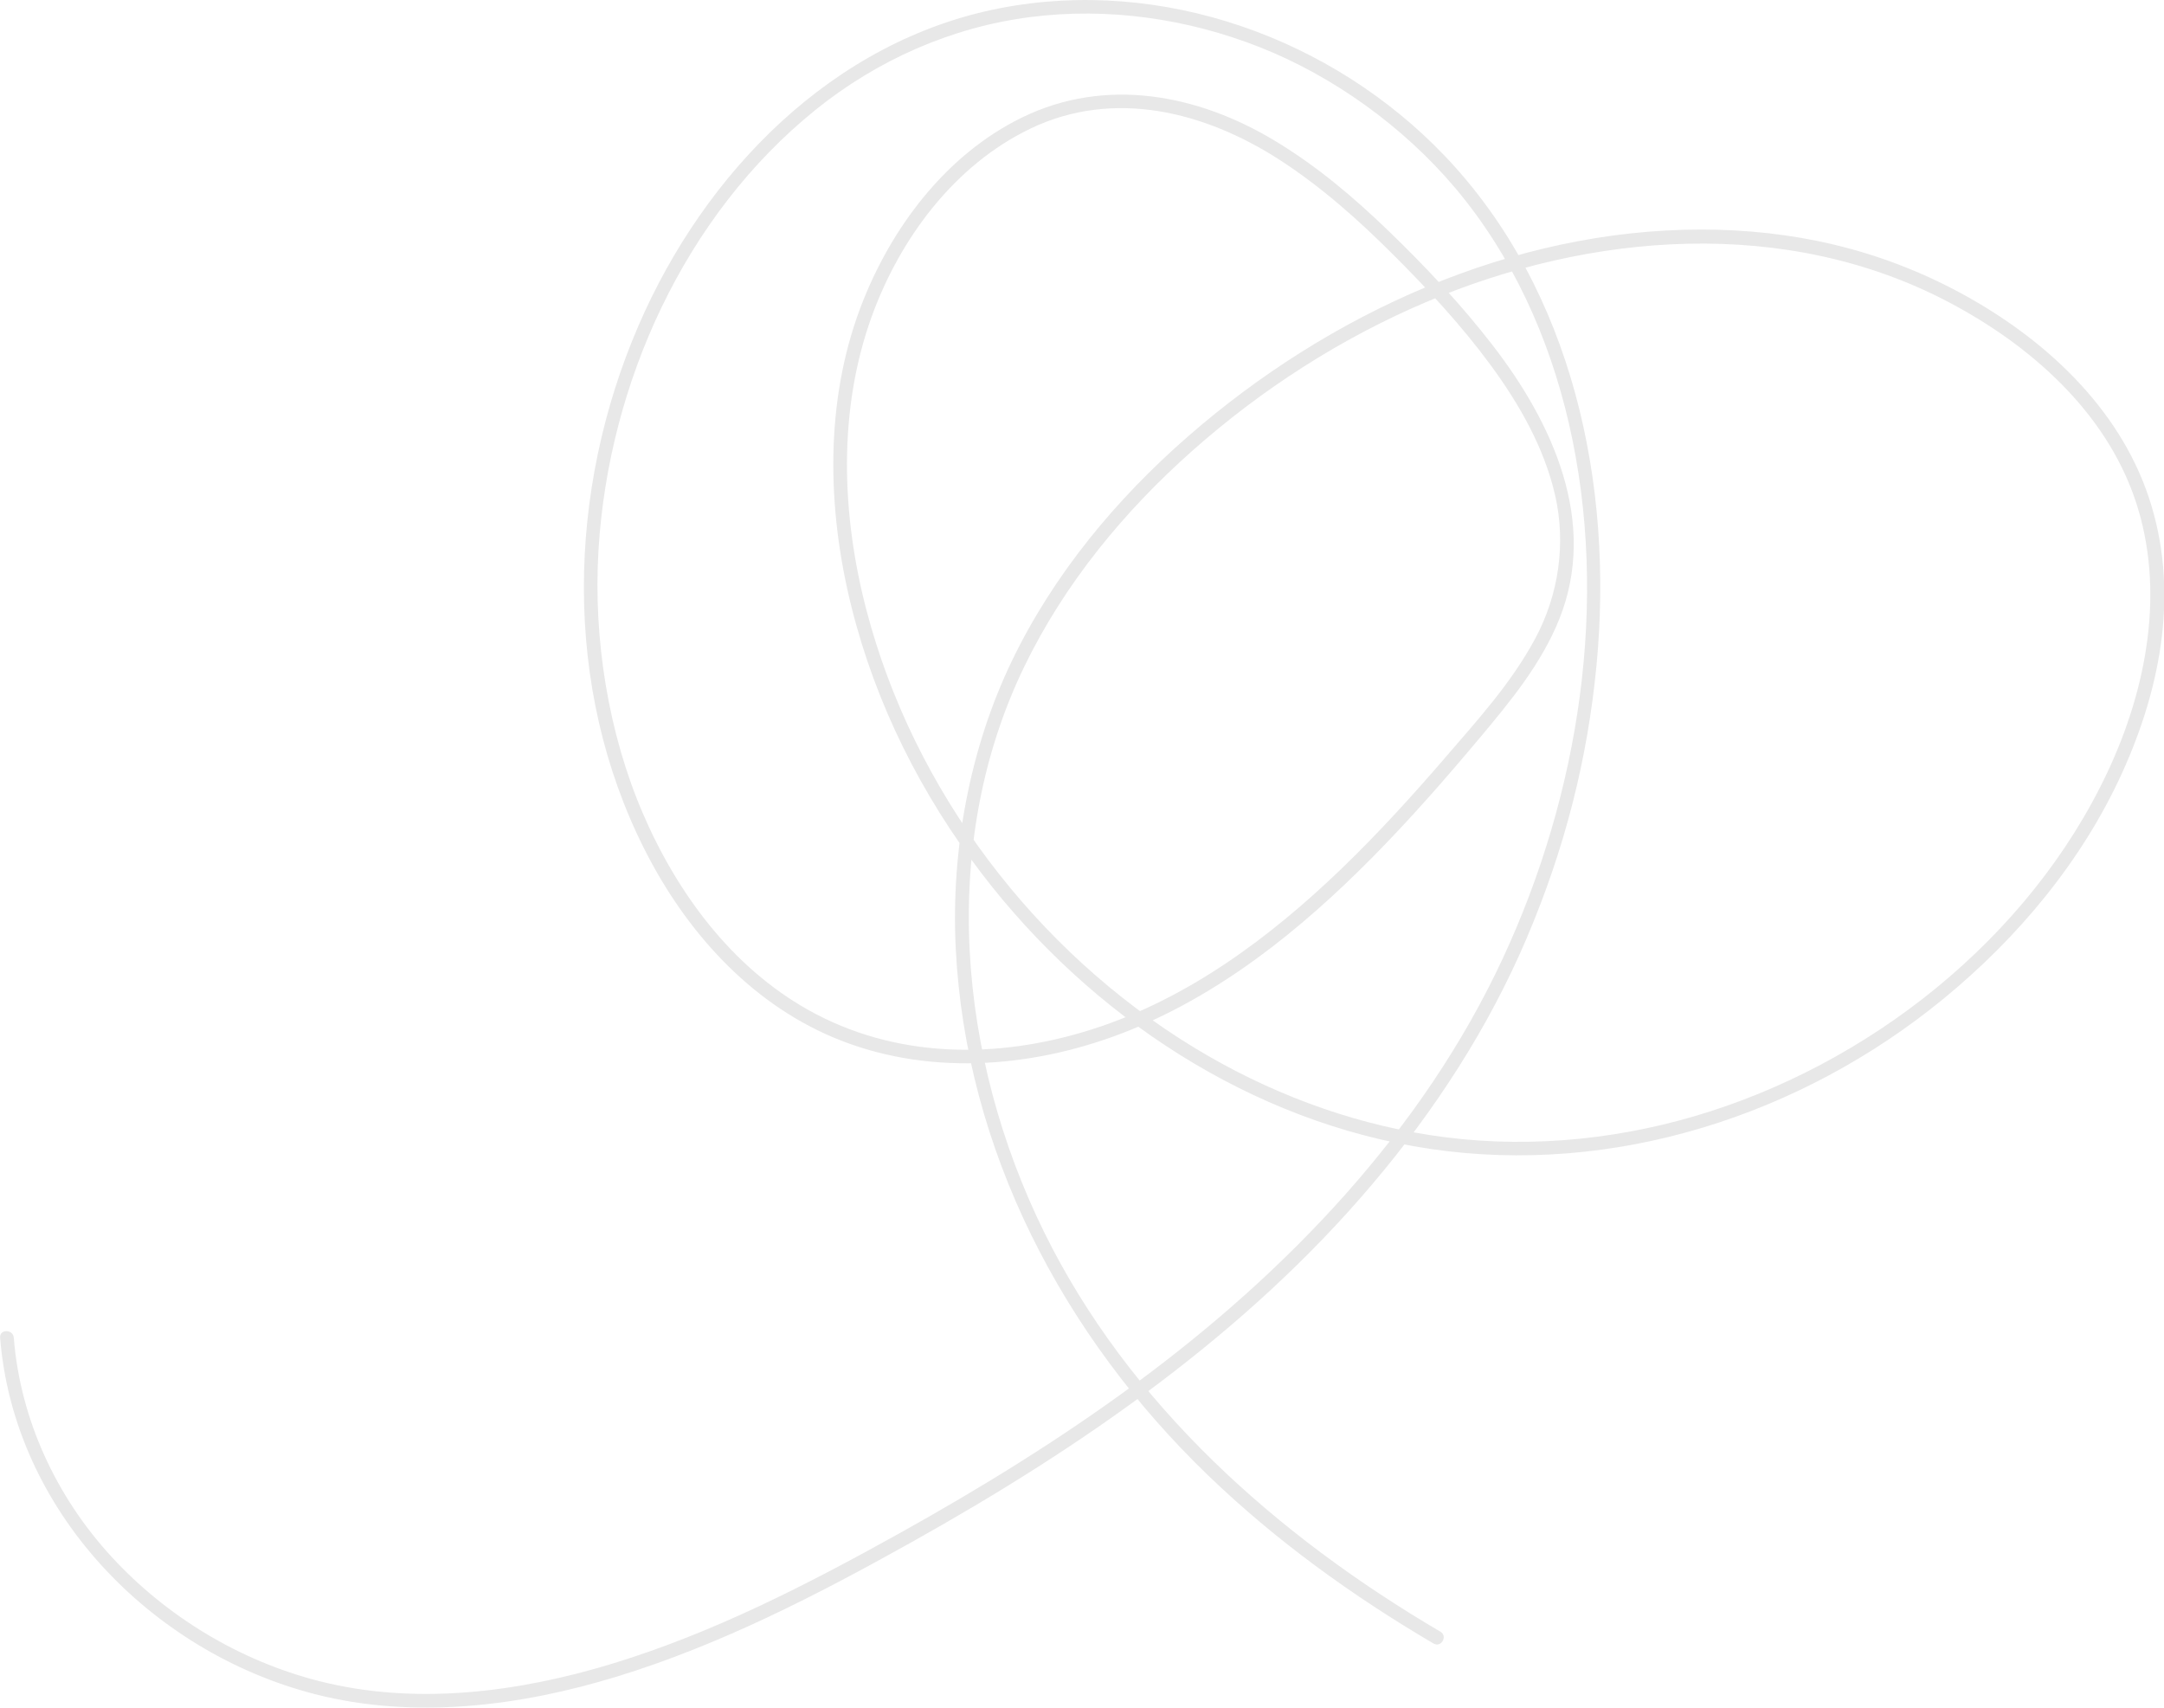 <?xml version="1.0" encoding="UTF-8"?> <svg xmlns="http://www.w3.org/2000/svg" id="_Слой_1" data-name="Слой 1" viewBox="0 0 544.66 429.75"> <defs> <style> .cls-1 { fill: #e8e8e8; } </style> </defs> <path class="cls-1" d="M362.55,410.65c-41.2-24.18-78.47-57.26-99.81-100.68-21.54-43.84-26.63-97.42-4.94-142.2,10.13-20.91,25.12-39.12,42.46-54.47,17.4-15.4,37.2-28.13,58.59-37.24,41.52-17.68,90.63-21.55,131.54-.06,20.44,10.74,39.44,27.4,47.03,49.81,7.66,22.64,2.93,47.48-7.04,68.63-19.7,41.77-60.11,73.7-104.11,86.54-21.39,6.24-44.1,8.11-66.16,4.72-21.1-3.23-41.34-10.97-59.55-22.05-39.95-24.3-70.59-64.71-82.46-110.01-6.31-24.06-7.25-50.36,1.31-74,7.1-19.61,20.82-38.09,39.94-47.27,21.01-10.08,43.92-4.27,62.7,7.85,10.44,6.74,19.79,15.06,28.57,23.83s17.23,17.85,24.55,27.82c7.24,9.86,13.5,20.79,16.25,32.82s.95,24.97-5.09,36.15-14.42,20.34-22.47,29.7-16.99,19.21-26.23,28.1c-18,17.32-38.7,32.74-62.74,40.4s-49.65,7.37-71.49-4.89c-19.29-10.83-33.04-29.5-41.64-49.55s-12.48-43.69-11.12-66.23c2.52-41.82,21.67-84.15,54.61-110.71,15.54-12.53,34.21-20.82,54.04-23.36,19.55-2.5,39.56,.37,57.85,7.6s36,19.85,49.15,35.44c14.3,16.96,23.64,37.7,28.59,59.23,10.29,44.74,2.58,93.31-16.63,134.61-20.18,43.4-54.27,78.91-92.47,107.05-18.93,13.94-38.99,26.3-59.52,37.72-23.02,12.8-46.71,24.97-71.98,32.69-23.74,7.25-49.73,10.64-74.09,4.4-19.87-5.09-38.21-16.15-52.1-31.24s-22.98-34.51-24.62-55.15c-.17-2.19-3.62-2.21-3.44,0,3.45,43.42,37.82,79.07,79.25,89.71,24.93,6.4,51.61,3.04,75.92-4.4,26.09-7.98,50.56-20.6,74.29-33.87,42.77-23.91,83.93-52.33,115.82-89.96,15.87-18.72,29.35-39.47,38.97-62.08s15.29-45.01,17.55-68.61c4.35-45.39-5.92-94.33-38.15-128.16C335.31,9.53,292.43-5.82,251.76,2.05c-42.19,8.17-74.43,41.46-91.03,79.84-18.03,41.69-19.2,90.96,1.52,131.94,10.23,20.25,26.17,38.22,47.36,47.2,23.11,9.79,49.49,7.91,72.59-.91,24.3-9.27,45.02-25.96,63.15-44.28,9.48-9.58,18.37-19.73,27.02-30.05,7.74-9.24,15.57-18.7,20.1-30.01,9.8-24.48-1.75-49.42-16.78-68.89-7.83-10.14-16.69-19.57-25.89-28.47s-18.38-16.63-28.96-23.01c-19.42-11.7-42.55-16.1-63.56-5.86-19.28,9.39-33.15,27.96-40.64,47.67-9.11,23.99-8.48,50.91-2.33,75.53s17.61,47.26,32.81,67.13c27.4,35.82,67.81,62.59,112.84,69.26,46.14,6.83,93.29-8.38,129.1-37.7,18.8-15.39,34.9-34.64,45.02-56.84s14.38-46.43,6.8-69.3c-7.61-22.94-26.5-40.23-47.29-51.49s-42.77-16.06-65.54-16.04c-47.51,.04-93.57,21.14-128.97,52-18.18,15.84-33.95,34.84-44.44,56.65s-15.32,47.36-14.09,72.23c2.52,50.88,27.13,97.57,63.42,132.56,17.07,16.46,36.41,30.42,56.84,42.41,1.92,1.12,3.65-1.85,1.74-2.97h0Z"></path> </svg> 